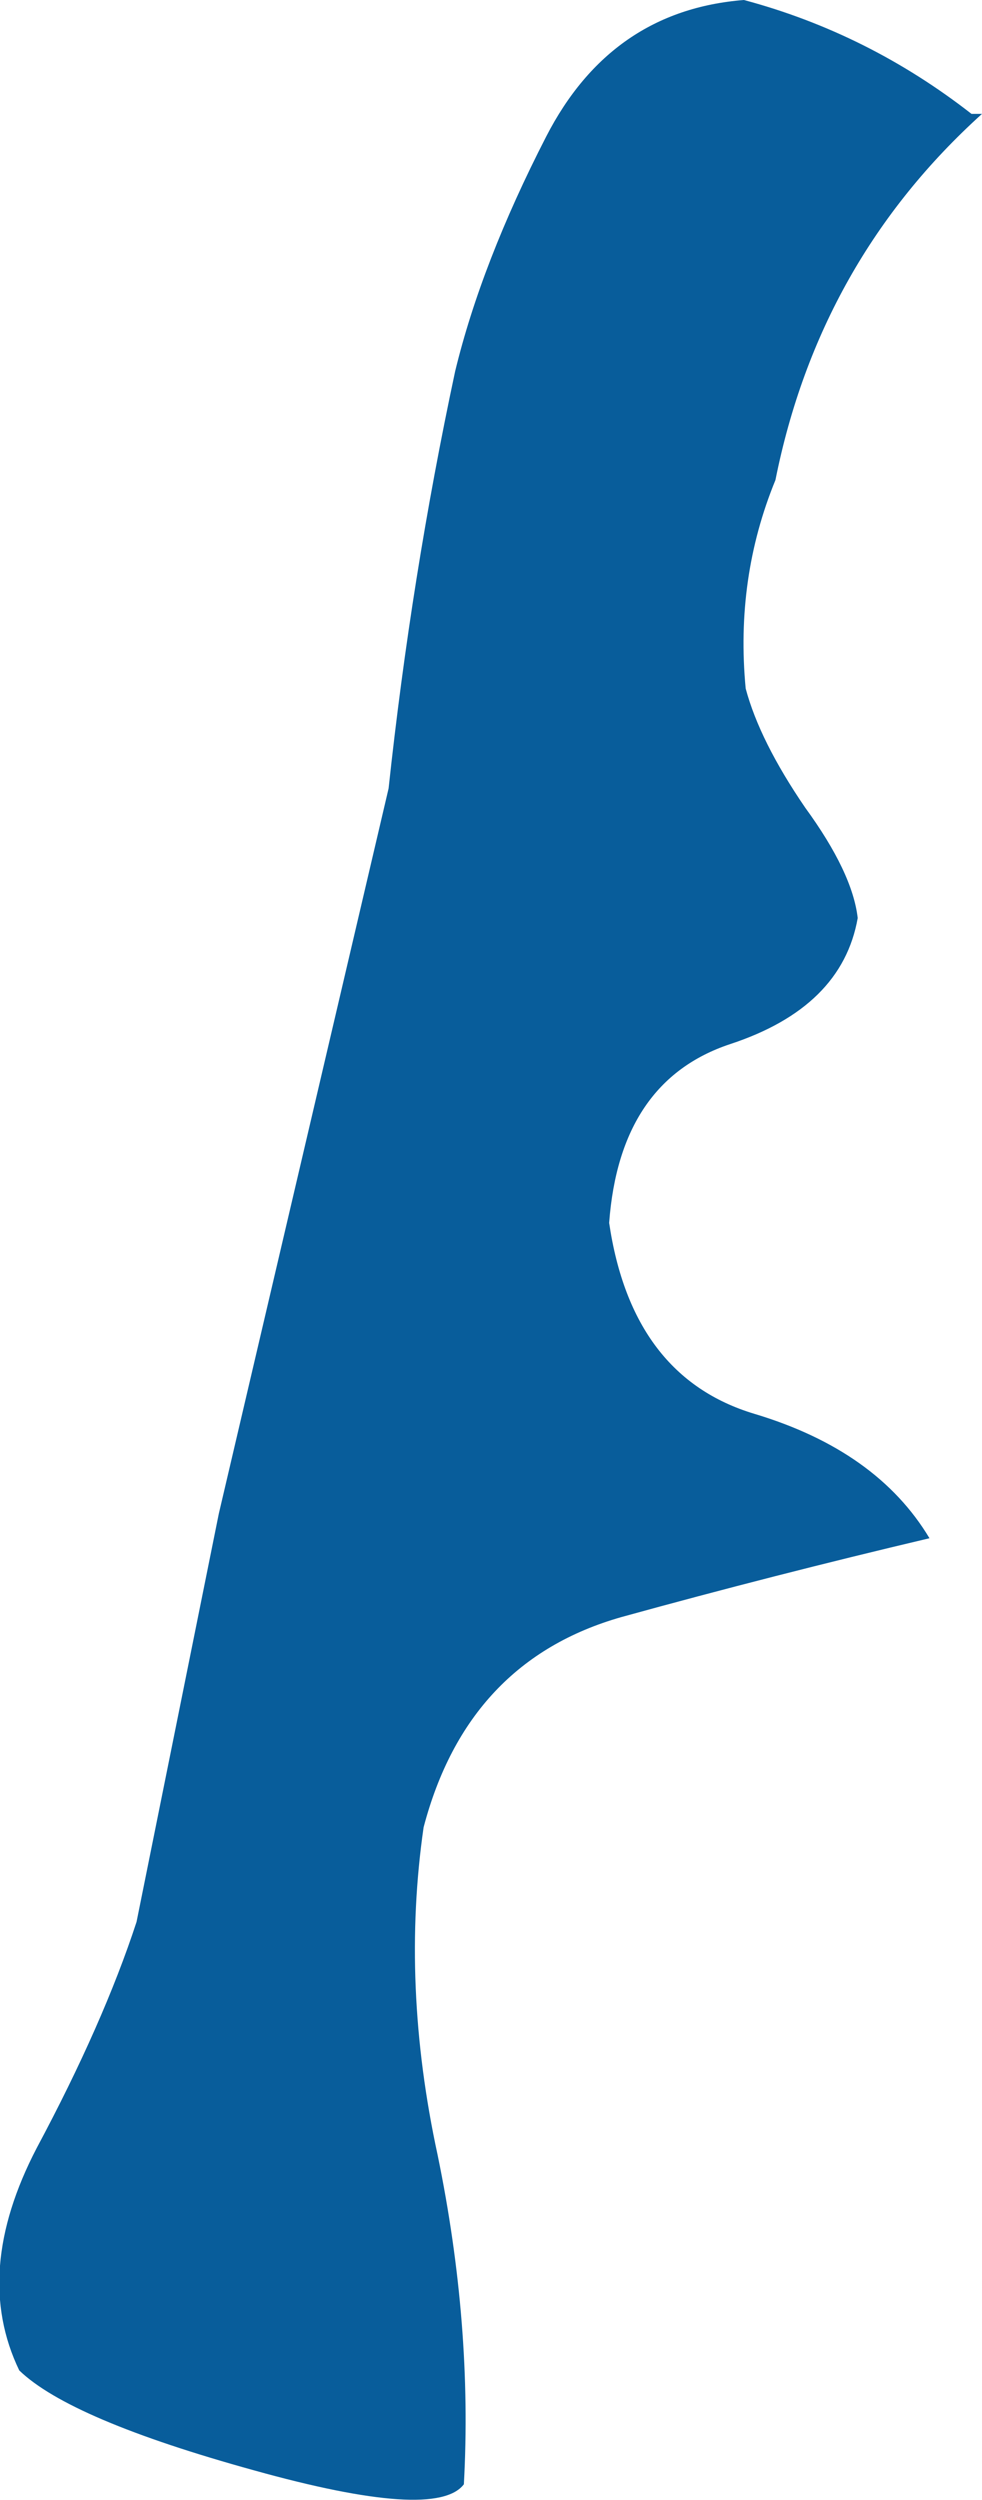 <?xml version="1.0" encoding="UTF-8" standalone="no"?>
<svg xmlns:xlink="http://www.w3.org/1999/xlink" height="71.35px" width="28.05px" xmlns="http://www.w3.org/2000/svg">
  <g transform="matrix(1.0, 0.0, 0.0, 1.0, 0.0, 0.0)">
    <path d="M28.05 3.25 Q23.4 7.45 22.15 13.7 21.0 16.5 21.3 19.65 21.7 21.15 23.0 23.05 24.35 24.9 24.5 26.2 24.05 28.75 20.85 29.8 17.7 30.85 17.4 34.9 18.05 39.3 21.55 40.35 25.05 41.4 26.55 43.9 22.1 44.95 17.75 46.15 13.35 47.4 12.1 52.15 11.45 56.65 12.5 61.5 13.5 66.35 13.25 70.9 12.45 71.95 7.25 70.5 2.0 69.05 0.55 67.65 -0.8 64.85 1.05 61.3 2.95 57.75 3.9 54.85 L6.25 43.2 11.1 22.5 Q11.75 16.45 13.0 10.6 13.75 7.5 15.6 3.9 17.45 0.3 21.25 0.0 24.8 0.95 27.75 3.25 L28.05 3.25" fill="#085d9b" fill-rule="evenodd" stroke="none"/>
  </g>
</svg>
